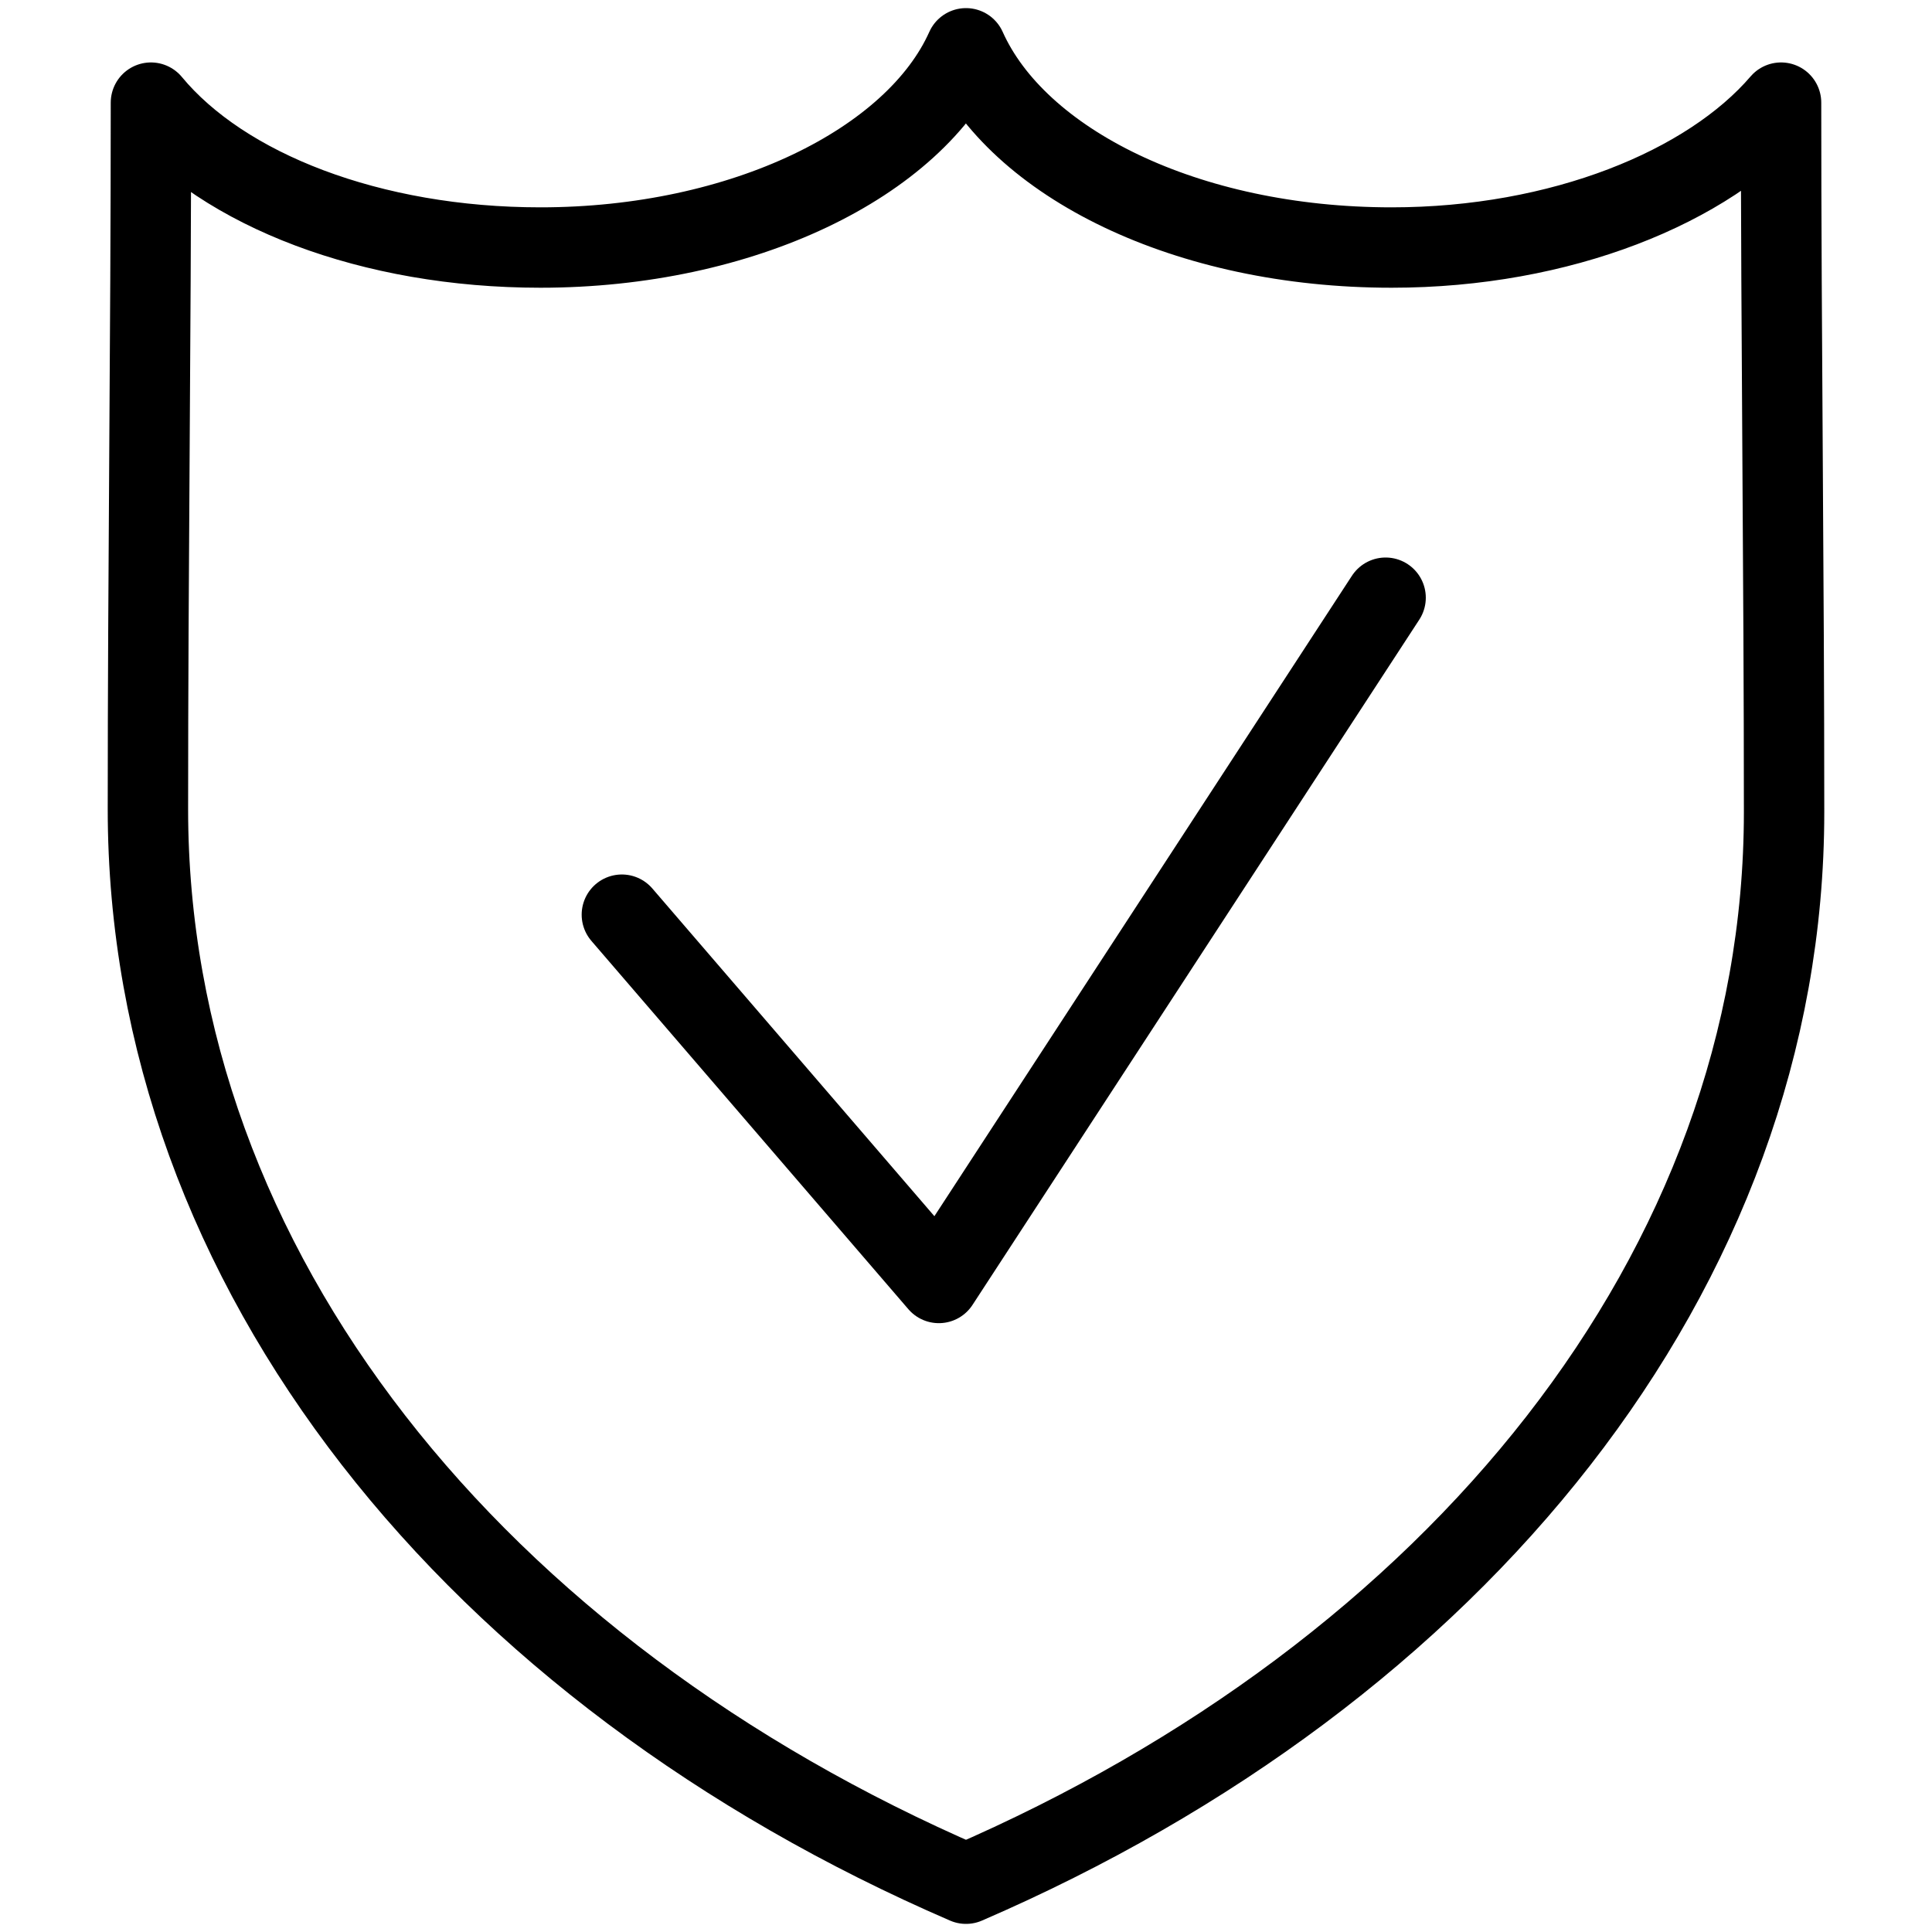 <?xml version="1.0" encoding="utf-8"?>
<!-- Generator: Adobe Illustrator 26.0.2, SVG Export Plug-In . SVG Version: 6.00 Build 0)  -->
<svg version="1.1" id="Layer_1" xmlns="http://www.w3.org/2000/svg" xmlns:xlink="http://www.w3.org/1999/xlink" x="0px" y="0px"
	 viewBox="0 0 64 64" style="enable-background:new 0 0 64 64;" xml:space="preserve">
<style type="text/css">
	.st0{fill:none;stroke:#000000;stroke-width:2.663;stroke-linecap:round;stroke-linejoin:round;stroke-miterlimit:22.926;}
</style>
<g>
	<path class="st0" d="M32,62.4c-16.2-7-27.1-20.3-27.1-35.6C4.9,19,5,11.2,5,3.4c2.4,2.9,7.3,4.8,12.9,4.8c6.7,0,12.4-2.8,14.1-6.6
		c1.7,3.8,7.3,6.6,14.1,6.6c5.6,0,10.5-2,12.9-4.8c0,7.8,0.1,15.7,0.1,23.5C59.1,42.1,48.2,55.4,32,62.4L32,62.4z"/>
	<polyline class="st0" points="20.6,30.3 31.1,42.5 45.9,19.8 	"/>
</g>
<g>
</g>
<g>
</g>
<g>
</g>
<g>
</g>
<g>
</g>
<g>
</g>
</svg>
